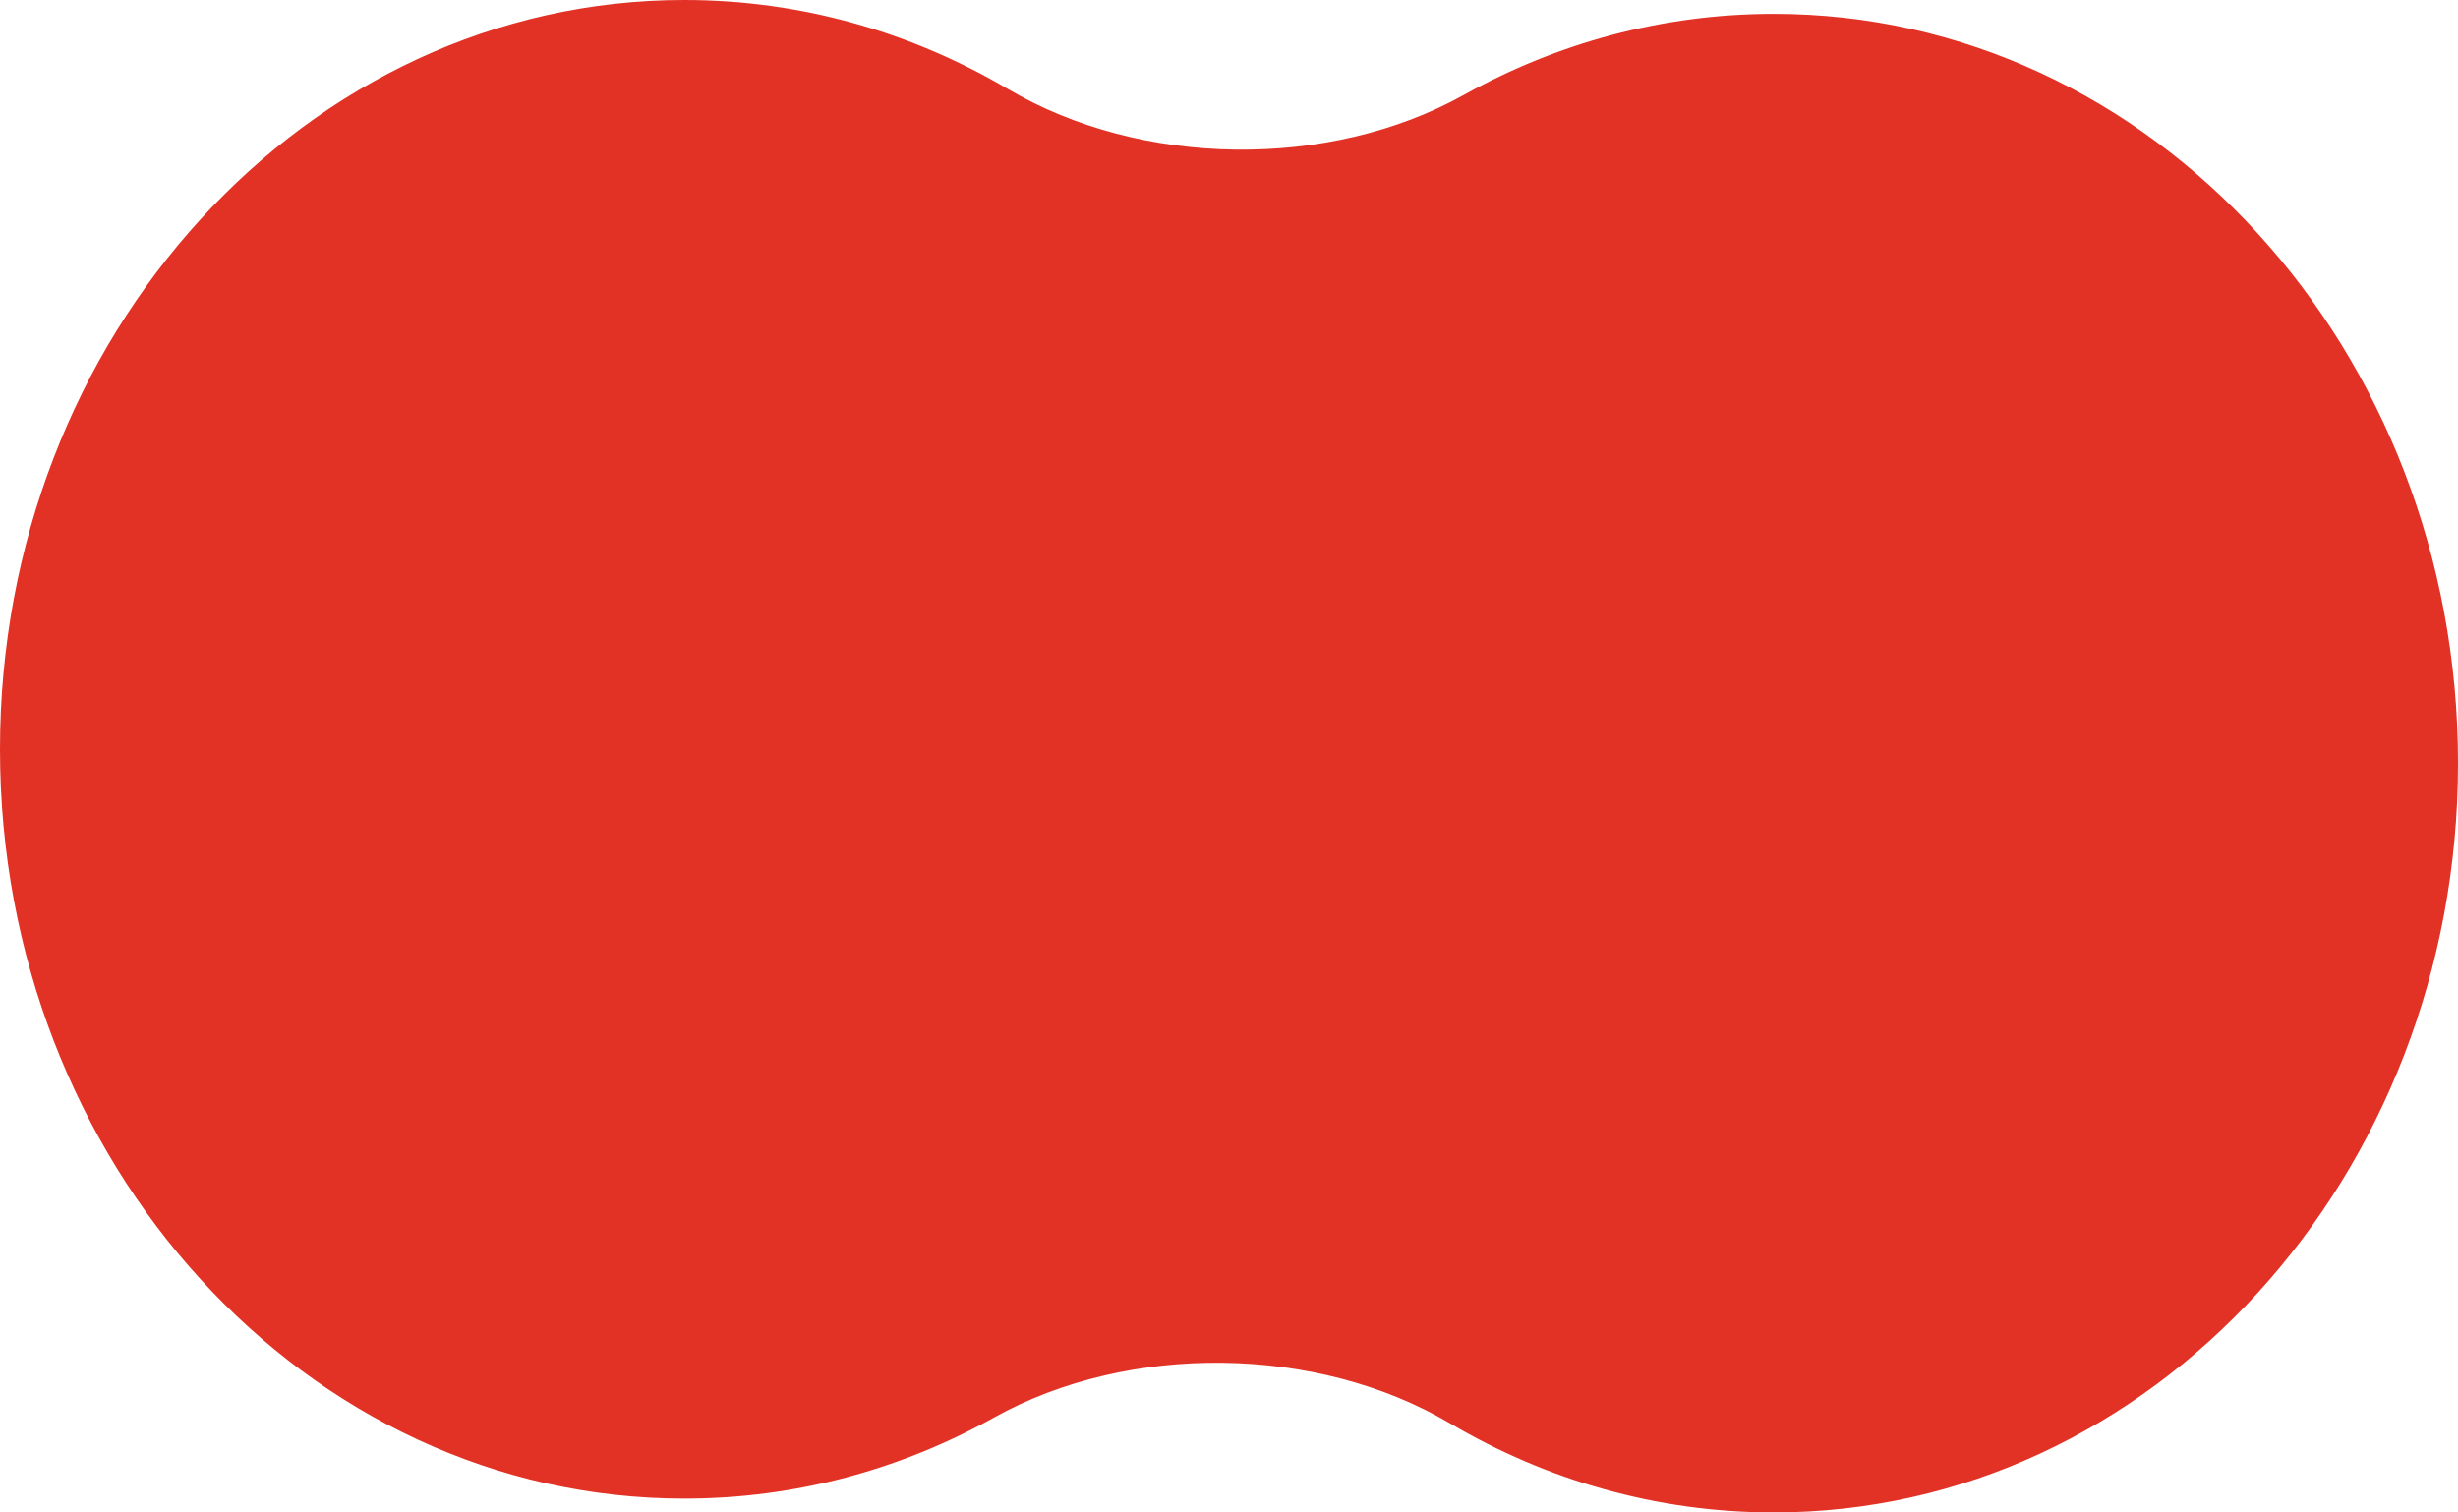<?xml version="1.0" encoding="UTF-8"?> <svg xmlns="http://www.w3.org/2000/svg" viewBox="0 0 39.00 24.00" data-guides="{&quot;vertical&quot;:[],&quot;horizontal&quot;:[]}"><defs></defs><path fill="#e23125" stroke="none" fill-opacity="1" stroke-width="1" stroke-opacity="1" id="tSvg5685f4cb64" title="Path 3" d="M23.003 22.584C20.893 21.339 17.909 21.302 15.773 22.493C14.296 23.316 12.626 23.78 10.856 23.78C4.86 23.78 0 18.456 0 11.89C0 5.323 4.86 -0 10.856 -0C12.716 -0 14.466 0.512 15.997 1.415C18.107 2.66 21.091 2.698 23.227 1.506C24.704 0.684 26.375 0.22 28.144 0.22C34.14 0.22 39 5.543 39 12.11C39 18.677 34.14 24 28.144 24C26.284 24 24.534 23.487 23.003 22.584Z"></path></svg> 